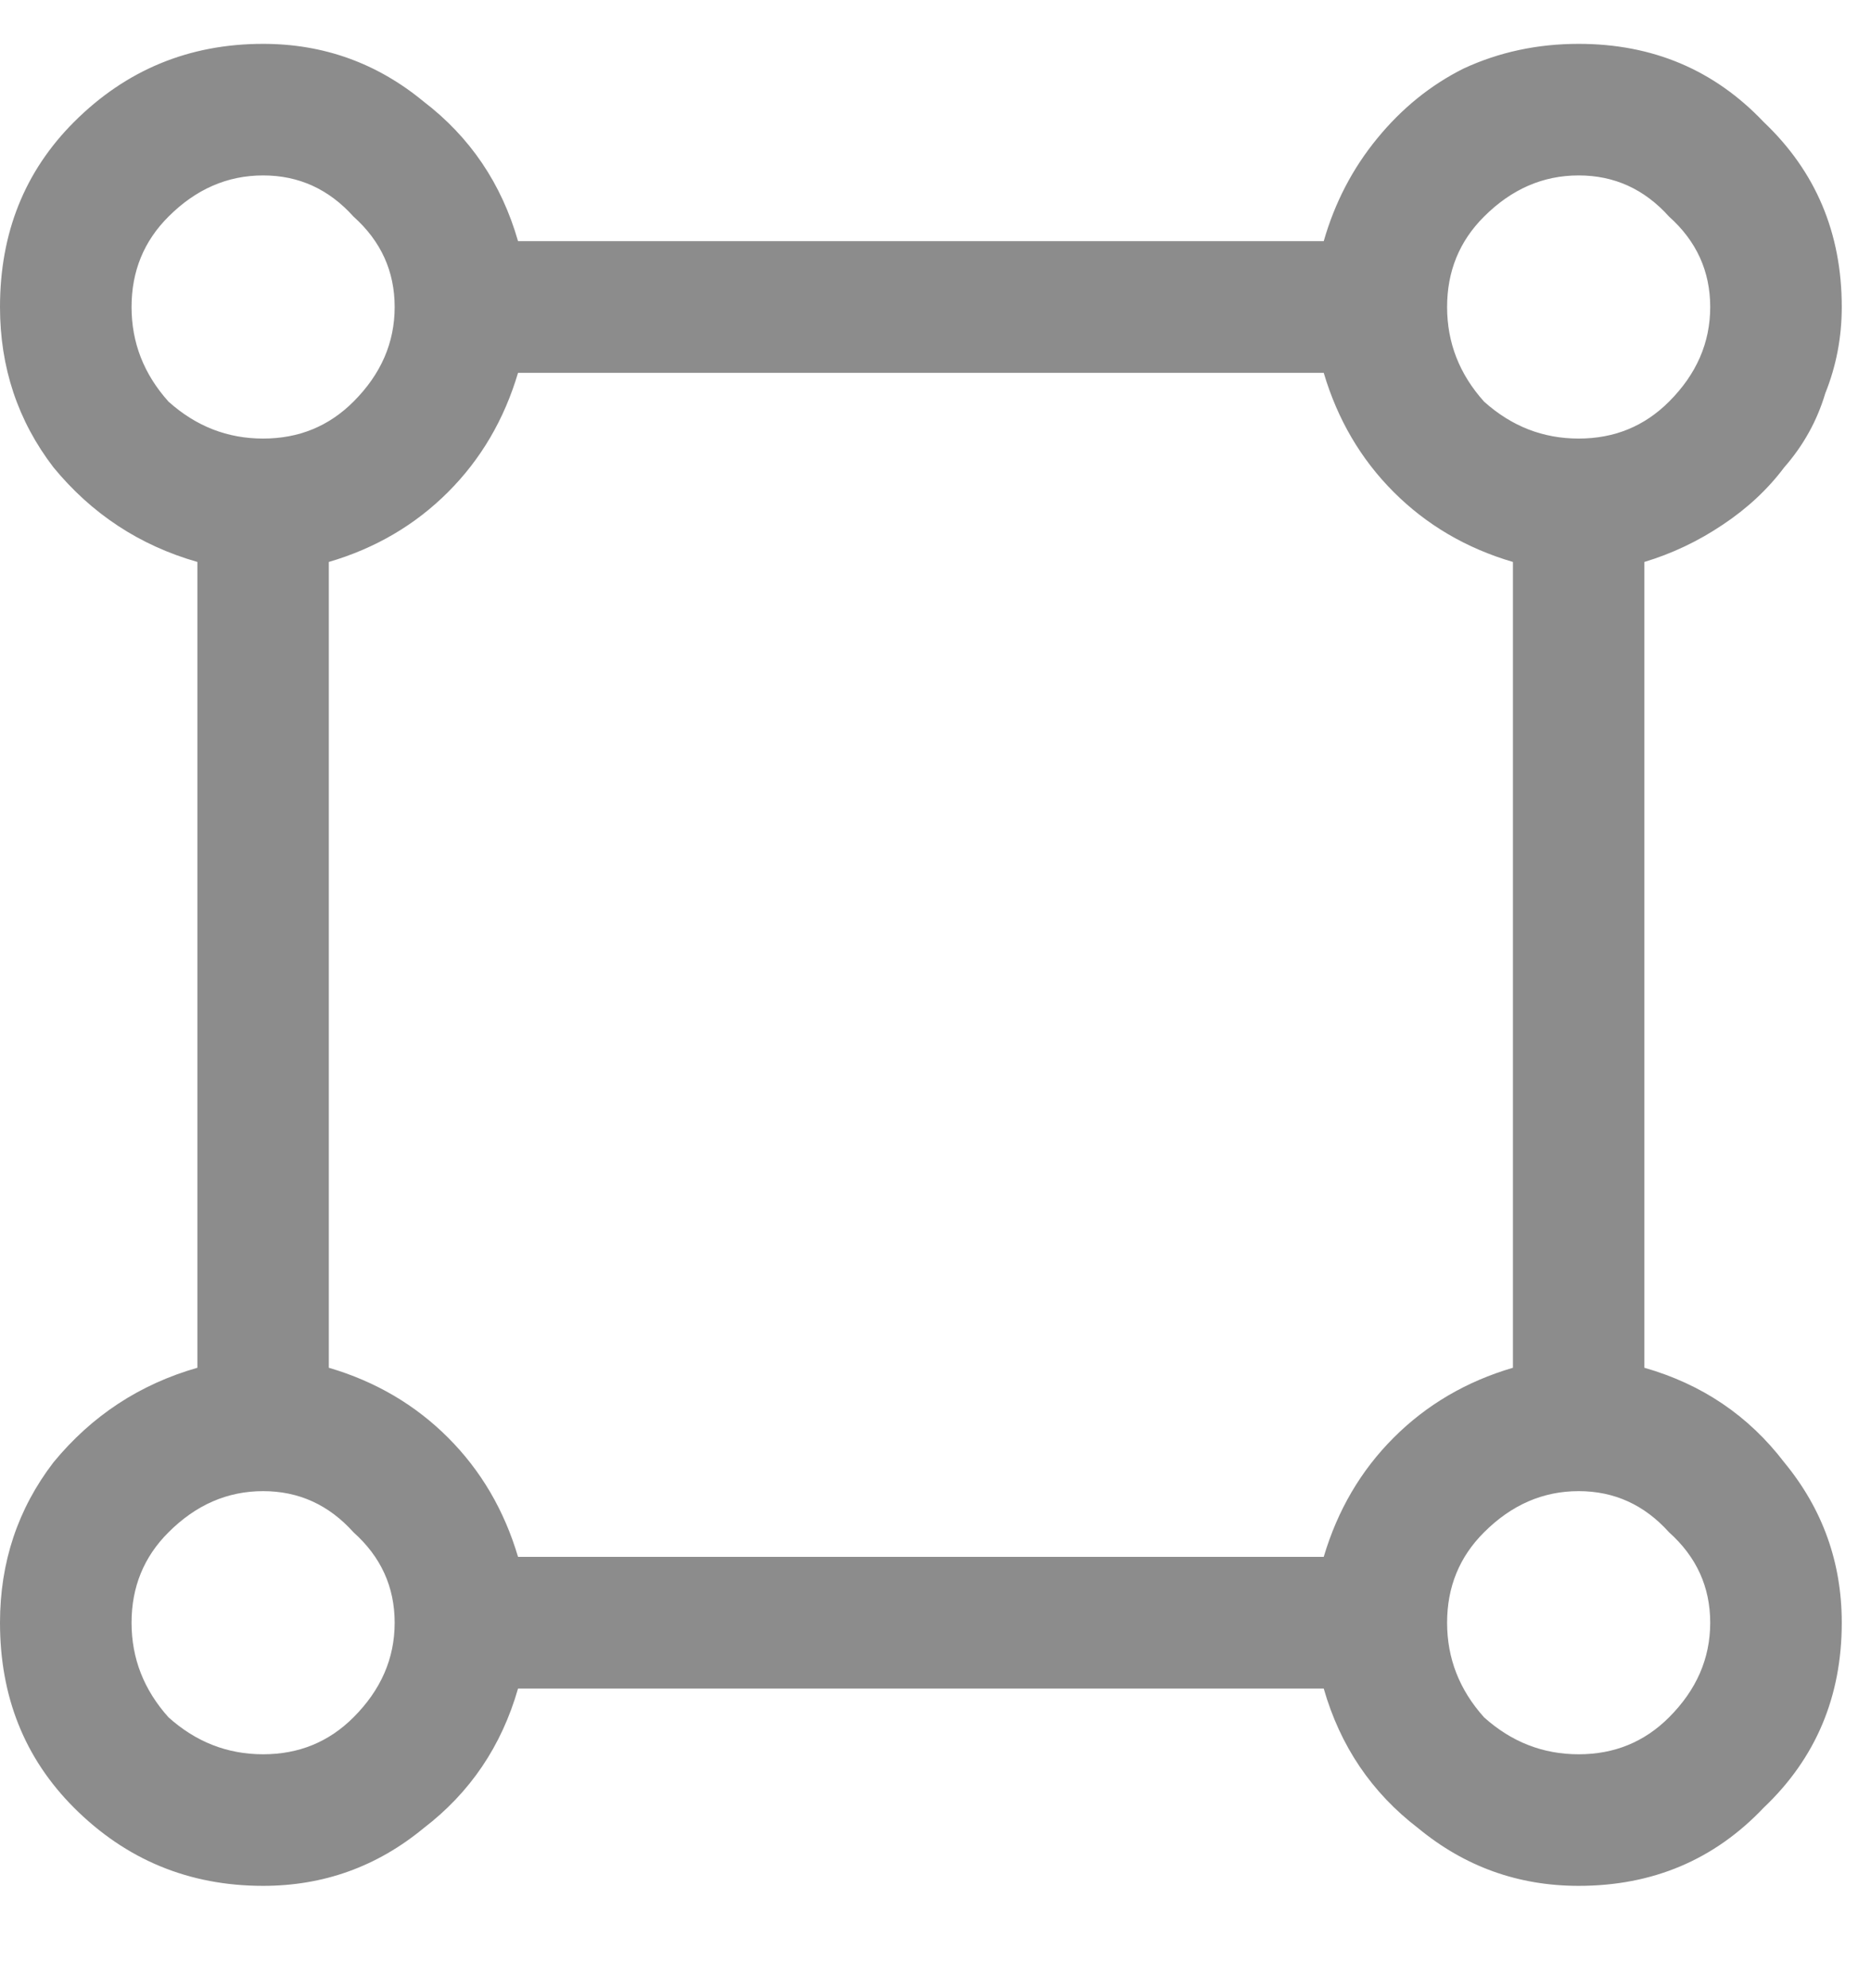 <svg width="16" height="17" viewBox="0 0 16 17" fill="none" xmlns="http://www.w3.org/2000/svg">
<path d="M14.062 11.695C14.555 11.836 14.953 12.105 15.258 12.504C15.586 12.902 15.75 13.359 15.75 13.875C15.75 14.508 15.527 15.035 15.082 15.457C14.66 15.902 14.133 16.125 13.5 16.125C12.984 16.125 12.527 15.961 12.129 15.633C11.73 15.328 11.461 14.93 11.32 14.438H4.43C4.289 14.93 4.02 15.328 3.621 15.633C3.223 15.961 2.766 16.125 2.25 16.125C1.617 16.125 1.078 15.902 0.633 15.457C0.211 15.035 0 14.508 0 13.875C0 13.359 0.152 12.902 0.457 12.504C0.785 12.105 1.195 11.836 1.688 11.695V4.805C1.195 4.664 0.785 4.395 0.457 3.996C0.152 3.598 0 3.141 0 2.625C0 1.992 0.211 1.465 0.633 1.043C1.078 0.598 1.617 0.375 2.25 0.375C2.766 0.375 3.223 0.539 3.621 0.867C4.02 1.172 4.289 1.57 4.43 2.062H11.32C11.414 1.734 11.566 1.441 11.777 1.184C11.988 0.926 12.234 0.727 12.516 0.586C12.82 0.445 13.148 0.375 13.5 0.375C14.133 0.375 14.66 0.598 15.082 1.043C15.527 1.465 15.75 1.992 15.75 2.625C15.75 2.883 15.703 3.129 15.609 3.363C15.539 3.598 15.422 3.809 15.258 3.996C15.117 4.184 14.941 4.348 14.73 4.488C14.52 4.629 14.297 4.734 14.062 4.805V11.695ZM11.32 13.312C11.438 12.914 11.637 12.574 11.918 12.293C12.199 12.012 12.539 11.812 12.938 11.695V4.805C12.539 4.688 12.199 4.488 11.918 4.207C11.637 3.926 11.438 3.586 11.32 3.188H4.43C4.312 3.586 4.113 3.926 3.832 4.207C3.551 4.488 3.211 4.688 2.812 4.805V11.695C3.211 11.812 3.551 12.012 3.832 12.293C4.113 12.574 4.312 12.914 4.43 13.312H11.32ZM14.273 1.852C14.062 1.617 13.805 1.5 13.5 1.5C13.195 1.5 12.926 1.617 12.691 1.852C12.48 2.062 12.375 2.32 12.375 2.625C12.375 2.93 12.48 3.199 12.691 3.434C12.926 3.645 13.195 3.75 13.5 3.75C13.805 3.75 14.062 3.645 14.273 3.434C14.508 3.199 14.625 2.93 14.625 2.625C14.625 2.32 14.508 2.062 14.273 1.852ZM1.441 1.852C1.23 2.062 1.125 2.32 1.125 2.625C1.125 2.93 1.23 3.199 1.441 3.434C1.676 3.645 1.945 3.75 2.25 3.75C2.555 3.75 2.812 3.645 3.023 3.434C3.258 3.199 3.375 2.93 3.375 2.625C3.375 2.32 3.258 2.062 3.023 1.852C2.812 1.617 2.555 1.5 2.25 1.5C1.945 1.5 1.676 1.617 1.441 1.852ZM1.441 14.684C1.676 14.895 1.945 15 2.25 15C2.555 15 2.812 14.895 3.023 14.684C3.258 14.449 3.375 14.18 3.375 13.875C3.375 13.57 3.258 13.312 3.023 13.102C2.812 12.867 2.555 12.75 2.25 12.75C1.945 12.75 1.676 12.867 1.441 13.102C1.23 13.312 1.125 13.57 1.125 13.875C1.125 14.18 1.23 14.449 1.441 14.684ZM12.691 14.684C12.926 14.895 13.195 15 13.5 15C13.805 15 14.062 14.895 14.273 14.684C14.508 14.449 14.625 14.18 14.625 13.875C14.625 13.57 14.508 13.312 14.273 13.102C14.062 12.867 13.805 12.75 13.5 12.75C13.195 12.75 12.926 12.867 12.691 13.102C12.48 13.312 12.375 13.57 12.375 13.875C12.375 14.18 12.48 14.449 12.691 14.684Z" fill="#8C8C8C"/>
</svg>
